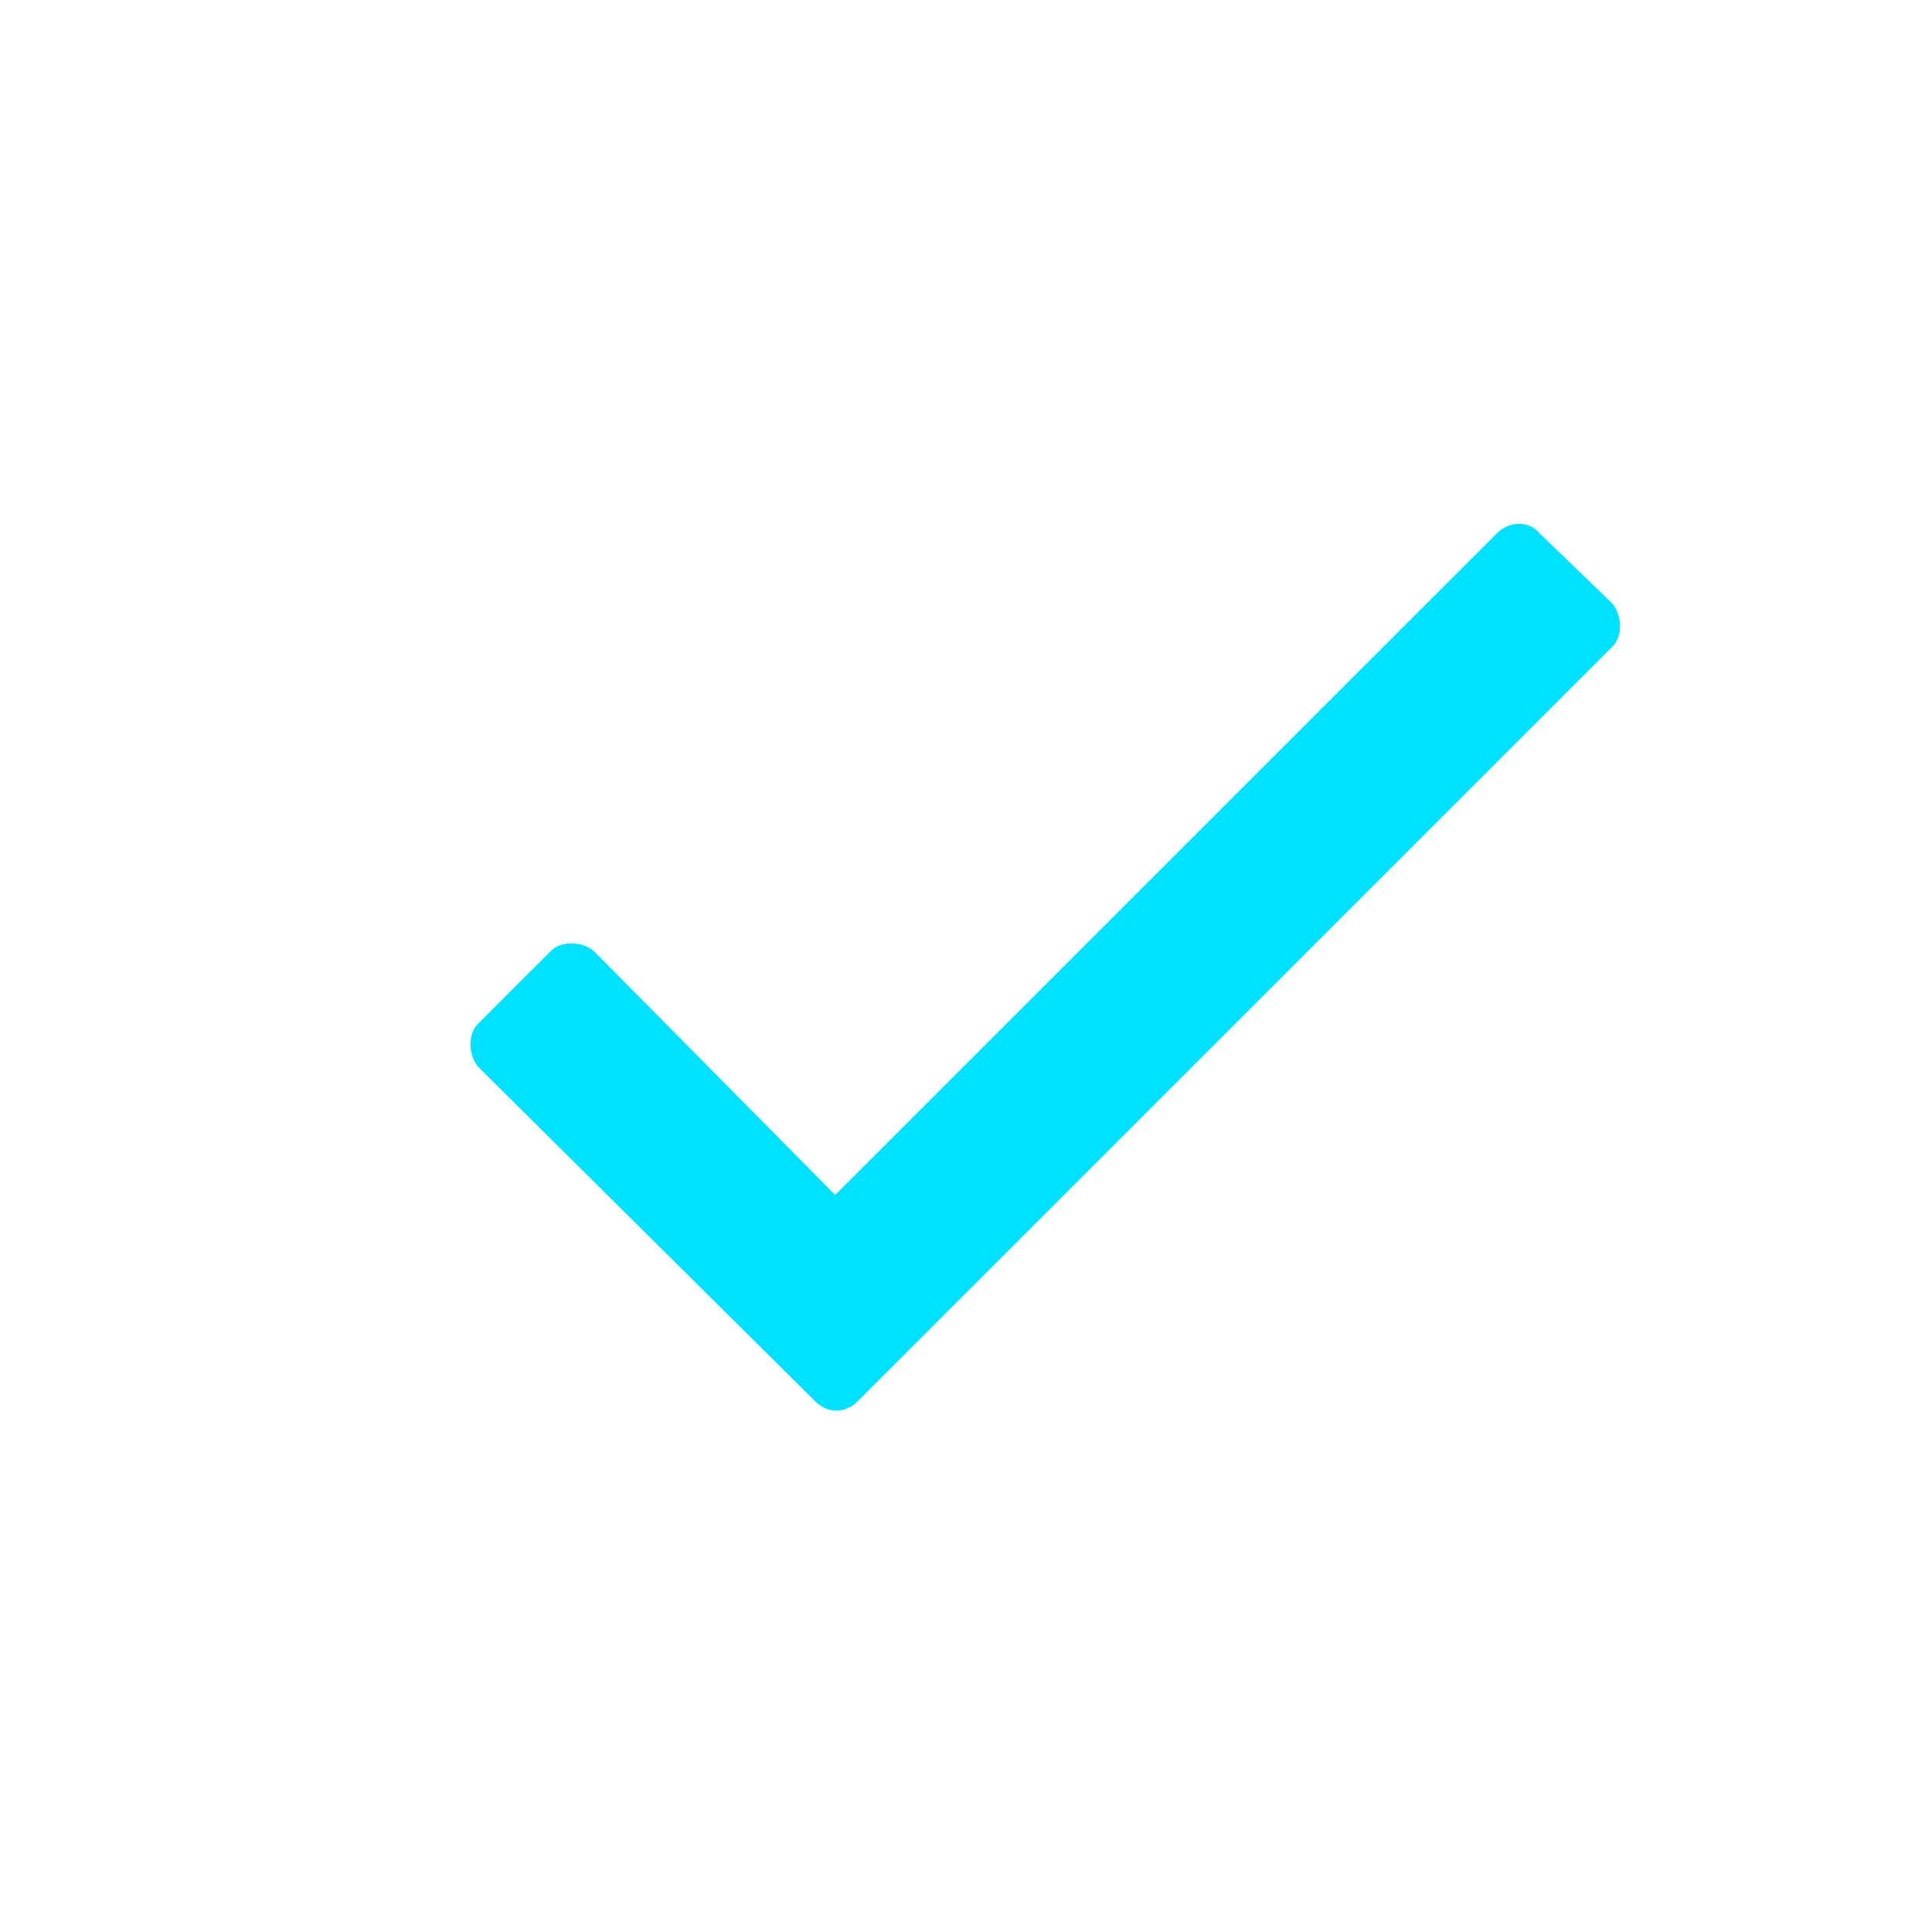 <svg width="36" height="36" viewBox="0 0 36 36" fill="none" xmlns="http://www.w3.org/2000/svg">
<path d="M27.891 9.938L15.562 22.266L11.062 17.719C10.828 17.531 10.453 17.531 10.266 17.719L8.906 19.078C8.719 19.266 8.719 19.641 8.906 19.875L15.188 26.109C15.422 26.344 15.75 26.344 15.984 26.109L30.047 12.047C30.234 11.859 30.234 11.484 30.047 11.25L28.688 9.938C28.5 9.703 28.125 9.703 27.891 9.938Z" fill="#00E0FF"/>
</svg>
